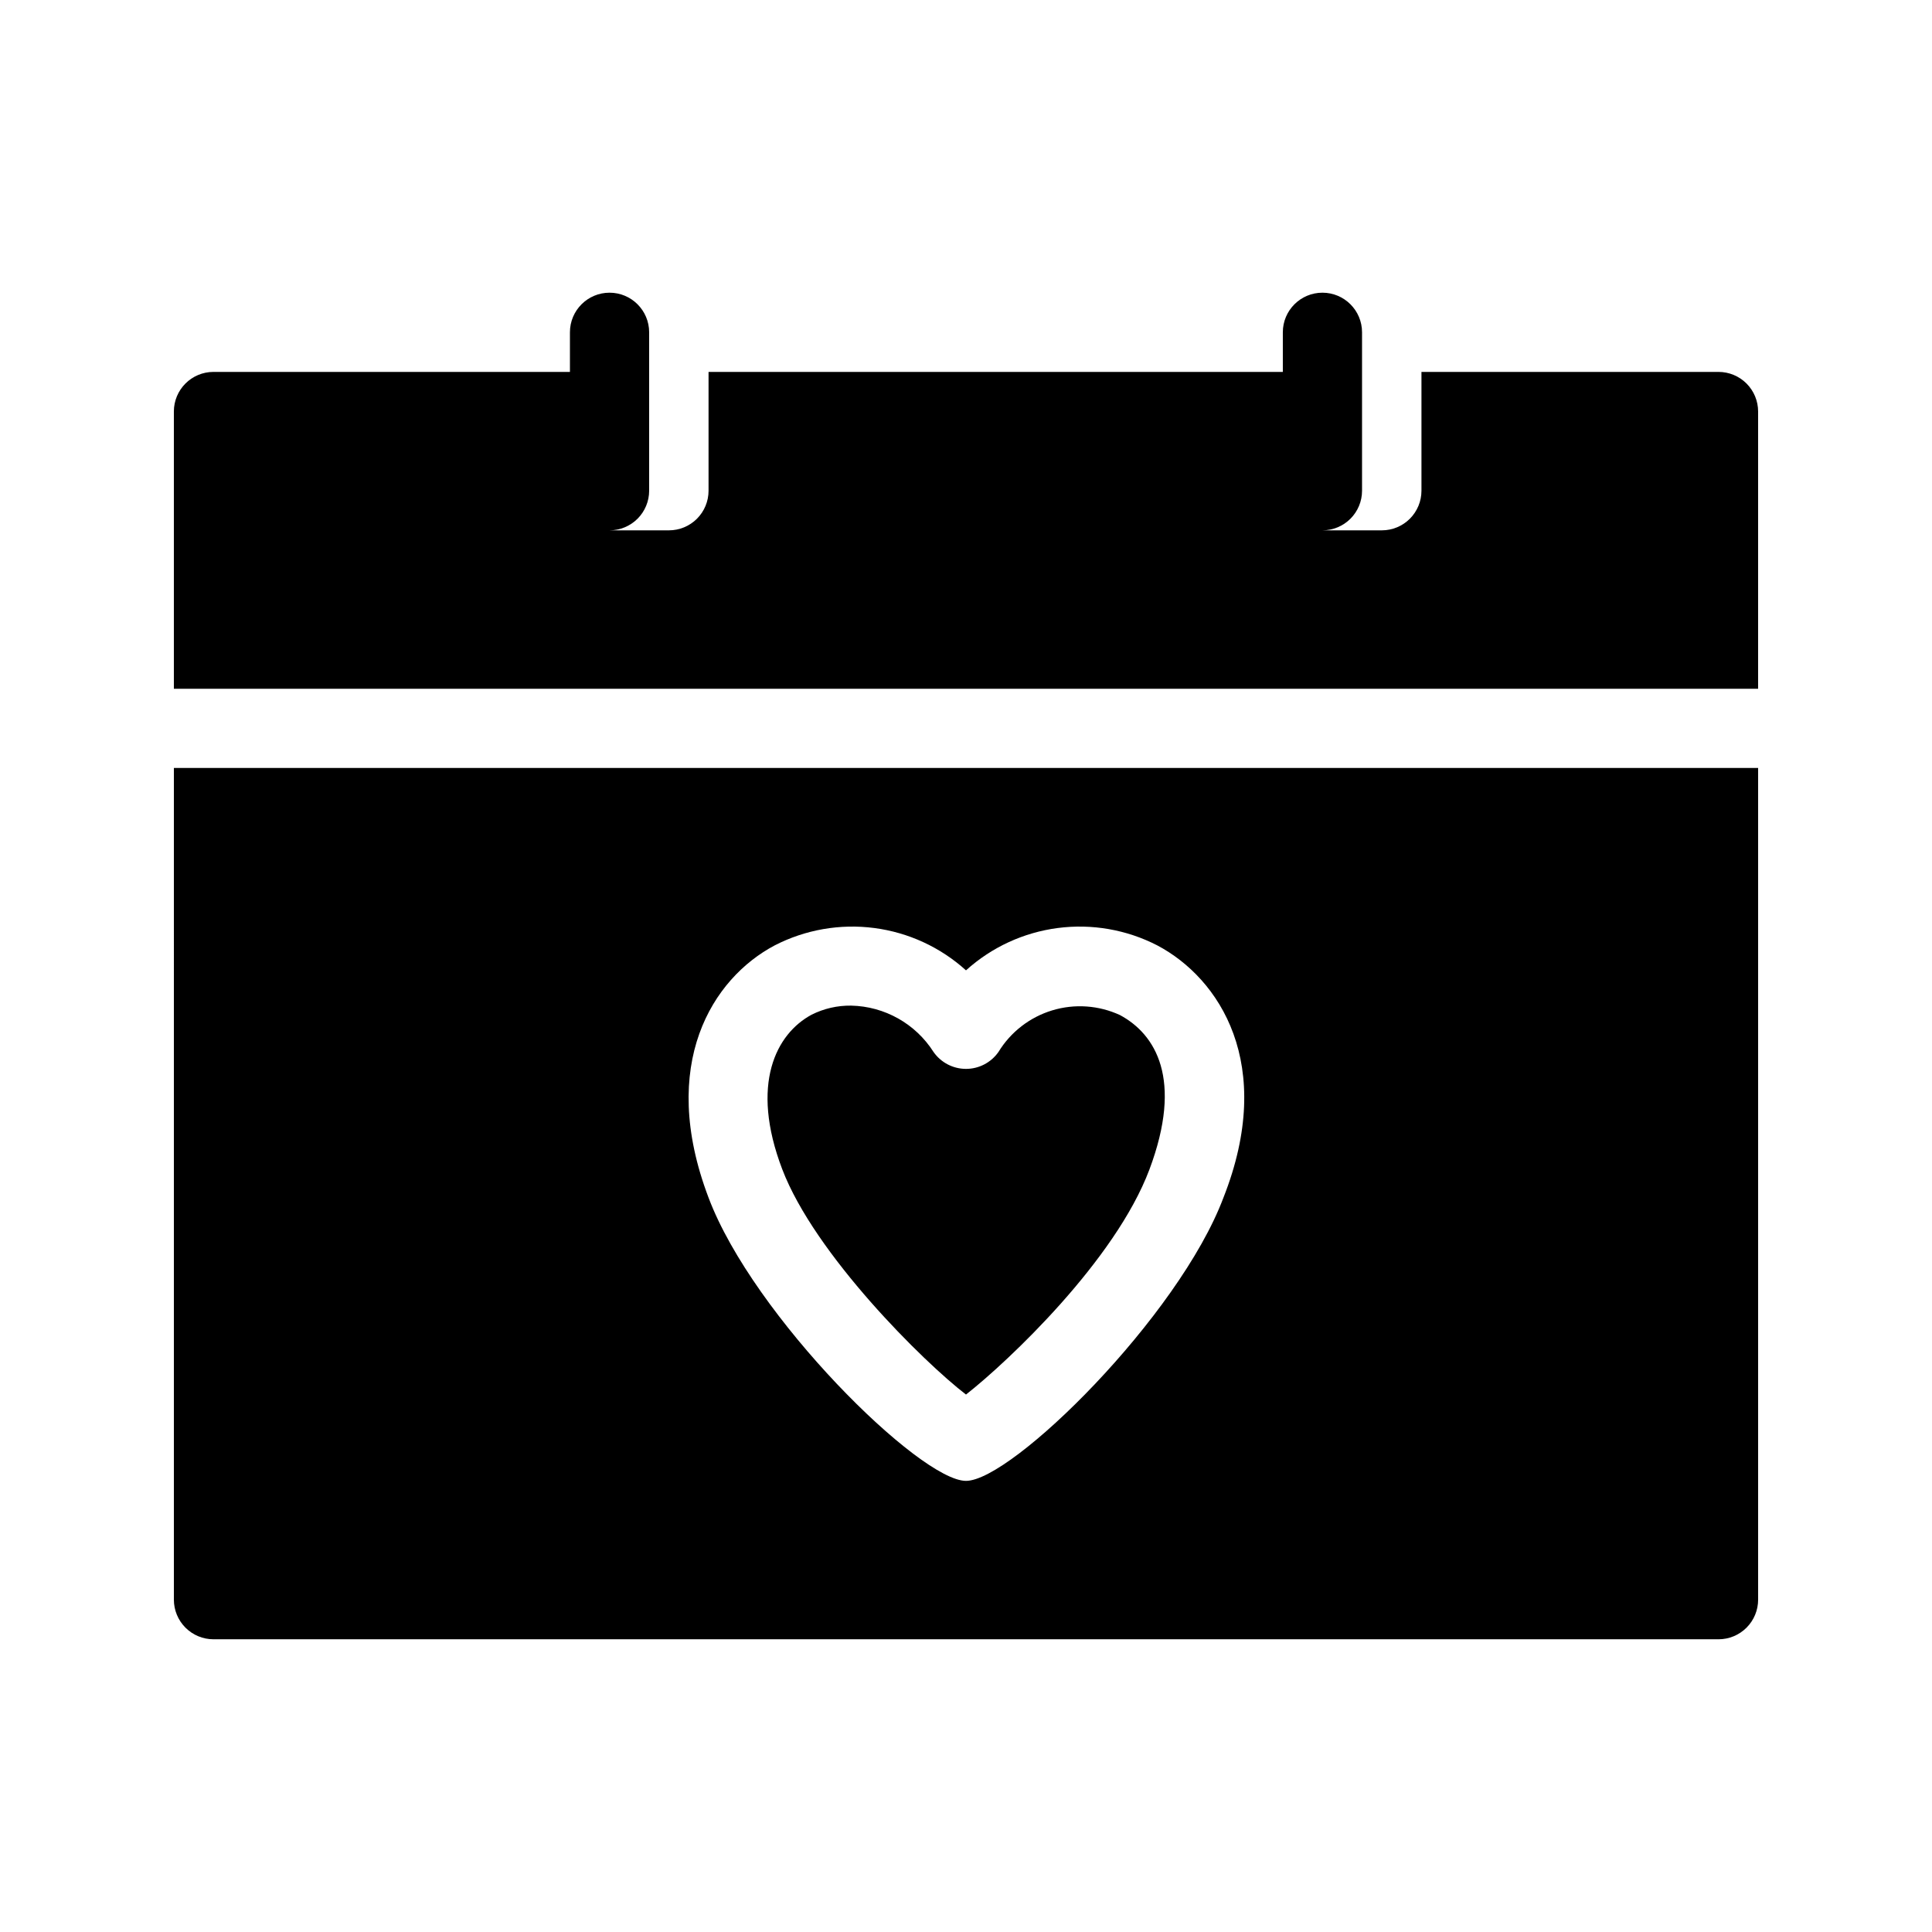 <?xml version="1.0" encoding="UTF-8"?>
<!-- Uploaded to: SVG Repo, www.svgrepo.com, Generator: SVG Repo Mixer Tools -->
<svg fill="#000000" width="800px" height="800px" version="1.1" viewBox="144 144 512 512" xmlns="http://www.w3.org/2000/svg">
 <g>
  <path d="m400 513.57c11.23-8.816 39.57-35.582 48.598-59.617 9.027-24.035 1.574-35.895-7.766-40.934l-0.004-0.004c-5.633-2.609-12.031-3.059-17.973-1.258-5.941 1.801-11.012 5.723-14.25 11.02-1.965 2.812-5.176 4.488-8.605 4.488s-6.644-1.676-8.609-4.488c-4.766-7.484-12.957-12.09-21.832-12.277-3.641-0.051-7.242 0.777-10.496 2.414-9.34 5.039-16.375 18.367-7.766 40.934 8.605 22.566 37.473 51.113 48.703 59.723z"/>
  <path d="m190.08 567.93c0 2.785 1.105 5.453 3.074 7.422s4.637 3.074 7.422 3.074h398.85c2.785 0 5.453-1.105 7.422-3.074s3.074-4.637 3.074-7.422v-220.41h-419.84zm159.22-173.39c8.121-4.18 17.324-5.789 26.383-4.606 9.059 1.18 17.539 5.094 24.316 11.219 6.773-6.125 15.258-10.039 24.312-11.219 9.059-1.184 18.262 0.426 26.383 4.606 16.48 8.711 31.488 31.488 17.527 66.859-11.859 31.488-56.047 75.047-68.223 75.047s-56.363-43.559-68.223-75.047c-13.438-35.371 1.047-58.145 17.523-66.859z"/>
  <path d="m599.42 242.56h-78.719v31.488c0 2.781-1.105 5.453-3.074 7.422s-4.637 3.074-7.422 3.074h-15.746c2.785 0 5.457-1.105 7.422-3.074 1.969-1.969 3.074-4.641 3.074-7.422v-41.984c0-5.797-4.699-10.496-10.496-10.496-5.797 0-10.496 4.699-10.496 10.496v10.496h-152.19v31.488c0 2.781-1.105 5.453-3.074 7.422s-4.637 3.074-7.422 3.074h-15.742c2.781 0 5.453-1.105 7.422-3.074s3.074-4.641 3.074-7.422v-41.984c0-5.797-4.699-10.496-10.496-10.496s-10.496 4.699-10.496 10.496v10.496h-94.465c-5.797 0-10.496 4.699-10.496 10.496v73.473h419.84v-73.473c0-2.785-1.105-5.453-3.074-7.422s-4.637-3.074-7.422-3.074z"/>
 </g>
</svg>